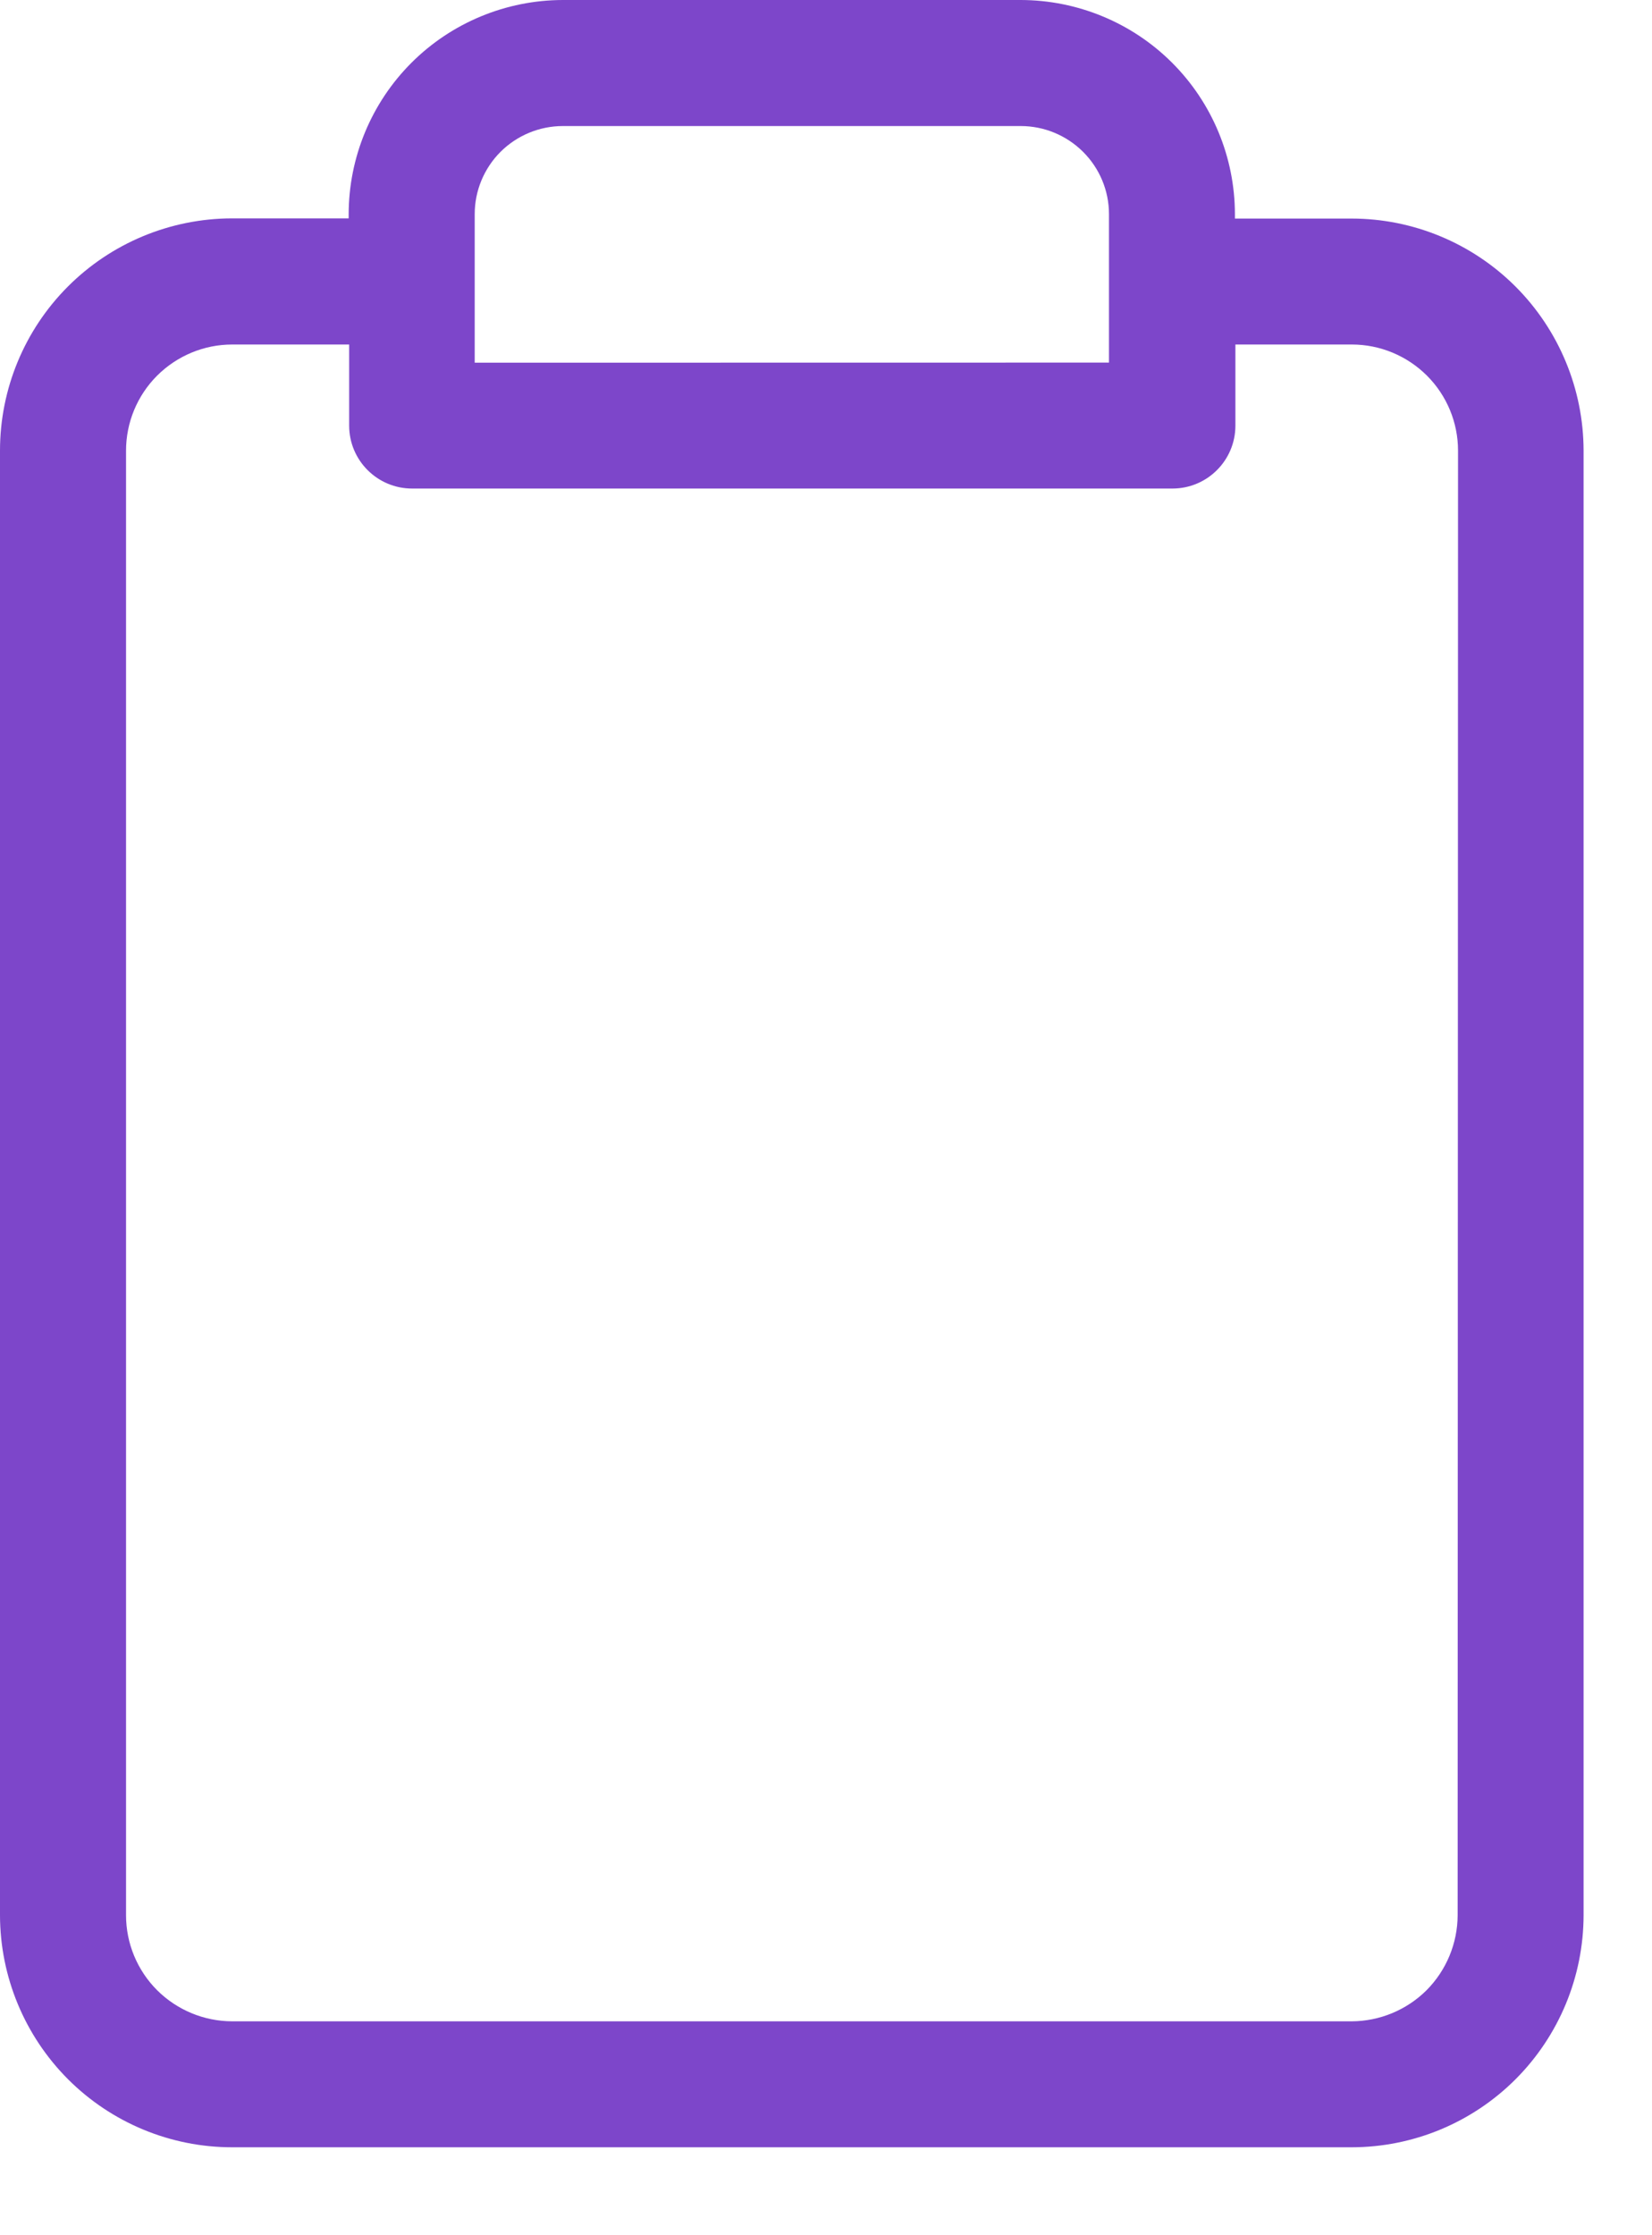 <?xml version="1.0" encoding="utf-8"?>
<svg xmlns="http://www.w3.org/2000/svg" fill="none" height="100%" overflow="visible" preserveAspectRatio="none" style="display: block;" viewBox="0 0 17 23" width="100%">
<path d="M13.908 2.249H12.708V2.203C12.707 1.619 12.475 1.059 12.062 0.646C11.649 0.233 11.088 0.001 10.504 0H5.792C5.208 0.001 4.647 0.233 4.234 0.646C3.821 1.059 3.589 1.619 3.588 2.203V2.247H2.384C1.751 2.249 1.145 2.501 0.698 2.949C0.251 3.397 0 4.004 0 4.637V19.707C0.001 20.34 0.253 20.947 0.7 21.395C1.148 21.843 1.755 22.095 2.388 22.095H13.908C14.541 22.095 15.148 21.843 15.596 21.395C16.043 20.947 16.295 20.34 16.296 19.707V4.637C16.295 4.004 16.043 3.397 15.596 2.949C15.148 2.501 14.541 2.249 13.908 2.249ZM4.885 2.203C4.885 1.963 4.981 1.732 5.151 1.562C5.321 1.393 5.552 1.297 5.792 1.297H10.504C10.745 1.297 10.975 1.393 11.145 1.562C11.316 1.732 11.412 1.963 11.412 2.203V3.731L4.885 3.732L4.885 2.203ZM15 19.707C14.999 19.996 14.884 20.274 14.68 20.479C14.475 20.683 14.197 20.798 13.908 20.799H2.389C2.099 20.798 1.822 20.683 1.617 20.479C1.412 20.274 1.297 19.996 1.297 19.707V4.637C1.297 4.348 1.412 4.07 1.617 3.865C1.822 3.661 2.099 3.545 2.389 3.545H3.593V4.379C3.593 4.737 3.883 5.027 4.241 5.027H12.065H12.065C12.423 5.027 12.713 4.737 12.713 4.379V3.545H13.912C14.202 3.545 14.479 3.661 14.684 3.865C14.889 4.07 15.004 4.348 15.004 4.637L15 19.707Z" fill="#7D46CA" id="Vector"/>
</svg>